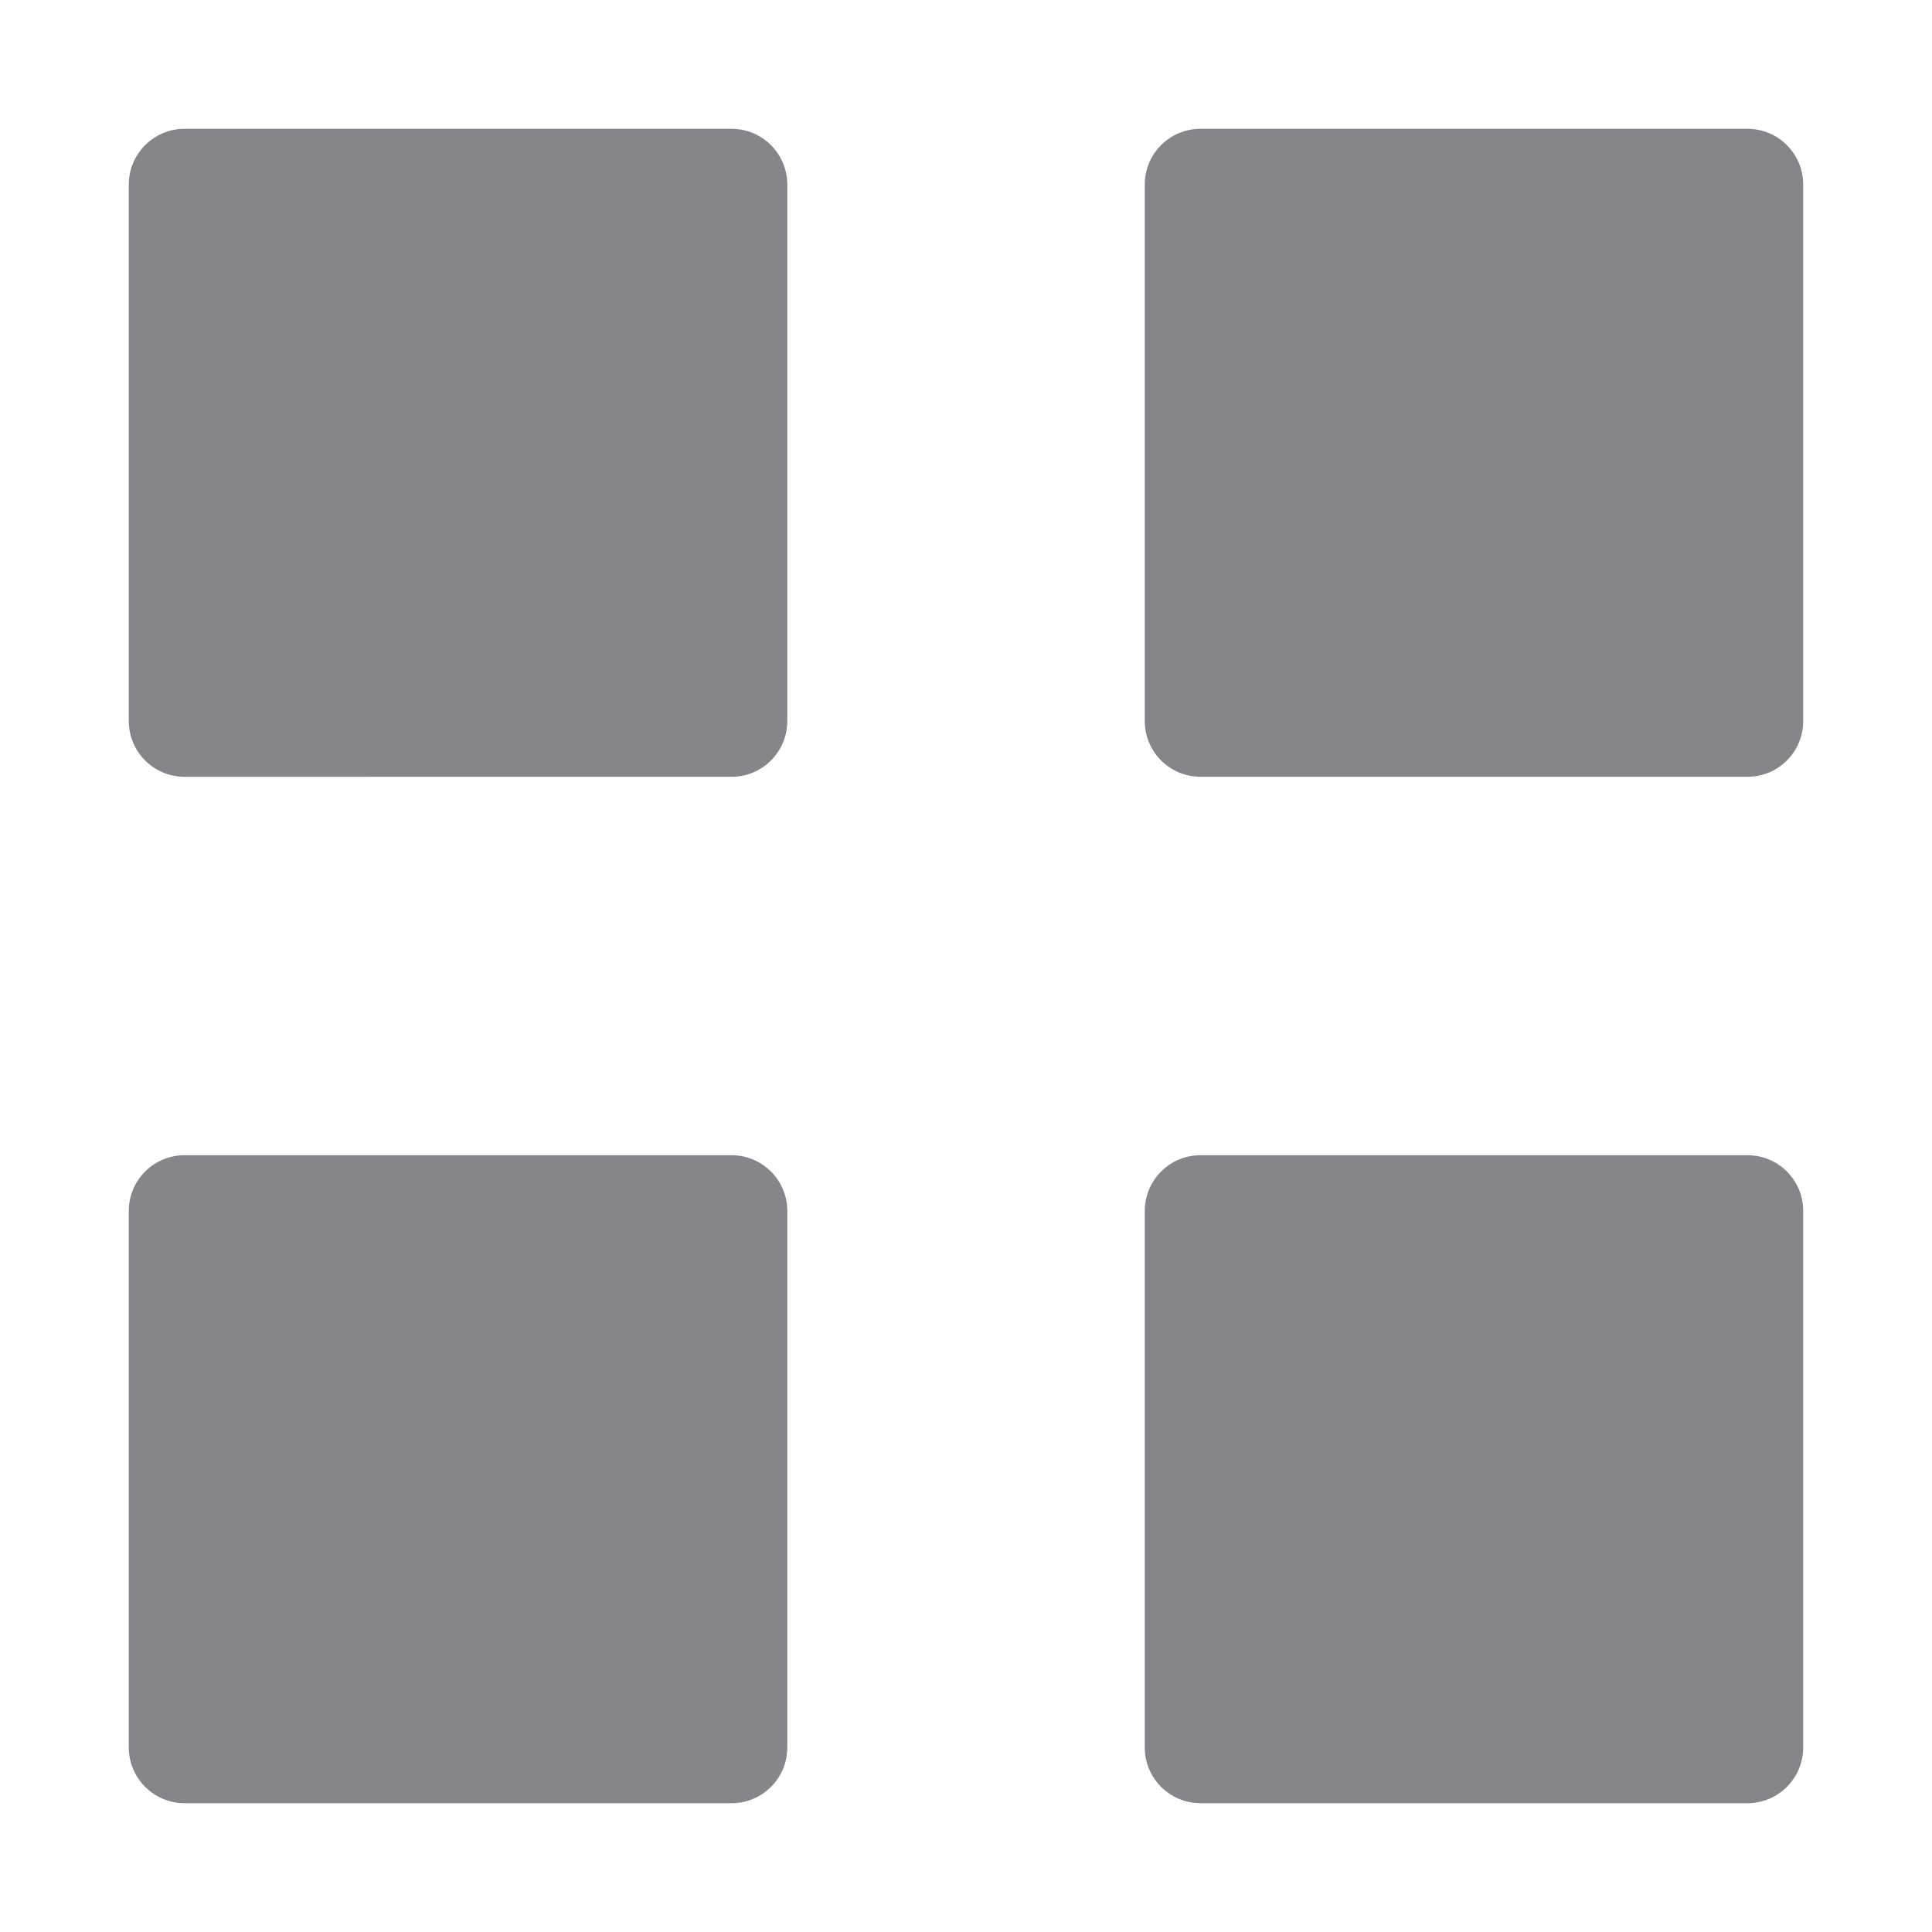 <?xml version="1.0" encoding="utf-8"?>
<!-- Generator: Adobe Illustrator 15.1.0, SVG Export Plug-In . SVG Version: 6.00 Build 0)  -->
<!DOCTYPE svg PUBLIC "-//W3C//DTD SVG 1.1//EN" "http://www.w3.org/Graphics/SVG/1.1/DTD/svg11.dtd">
<svg version="1.1" xmlns="http://www.w3.org/2000/svg" xmlns:xlink="http://www.w3.org/1999/xlink" x="0px" y="0px" width="30px"
	 height="30px" viewBox="0 0 30 30" enable-background="new 0 0 30 30" xml:space="preserve">
<g id="Layer_1" display="none">
	<g display="inline">
		<path fill="#848689" d="M28.648,3.875c0,1.036-0.84,1.875-1.875,1.875h-16.58c-1.036,0-1.875-0.839-1.875-1.875l0,0
			C8.318,2.839,9.158,2,10.193,2h16.58C27.809,2,28.648,2.839,28.648,3.875L28.648,3.875z"/>
		<circle fill="#848689" cx="3.451" cy="3.875" r="1.875"/>
	</g>
	<g display="inline">
		<path fill="#848689" d="M28.648,15c0,1.035-0.84,1.875-1.875,1.875h-16.58c-1.036,0-1.875-0.84-1.875-1.875l0,0
			c0-1.036,0.839-1.875,1.875-1.875h16.58C27.809,13.125,28.648,13.964,28.648,15L28.648,15z"/>
		<circle fill="#848689" cx="3.451" cy="15" r="1.875"/>
	</g>
	<g display="inline">
		<path fill="#848689" d="M28.648,26.125c0,1.035-0.84,1.875-1.875,1.875h-16.58c-1.036,0-1.875-0.84-1.875-1.875l0,0
			c0-1.036,0.839-1.875,1.875-1.875h16.58C27.809,24.25,28.648,25.089,28.648,26.125L28.648,26.125z"/>
		<circle fill="#848689" cx="3.451" cy="26.125" r="1.875"/>
	</g>
</g>
<g id="Layer_2">
	<path fill="#848689" d="M12.225,11.197c0,0.478-0.387,0.865-0.865,0.865H2.866C2.388,12.063,2,11.675,2,11.197V2.866
		C2,2.388,2.388,2,2.866,2h8.494c0.478,0,0.865,0.388,0.865,0.866V11.197z"/>
	<path fill="#848689" d="M12.225,27.135c0,0.478-0.387,0.865-0.865,0.865H2.866C2.388,28,2,27.612,2,27.135v-8.332
		c0-0.478,0.388-0.865,0.866-0.865h8.494c0.478,0,0.865,0.388,0.865,0.865V27.135z"/>
	<path fill="#848689" d="M28,11.197c0,0.478-0.387,0.865-0.865,0.865h-8.494c-0.478,0-0.865-0.388-0.865-0.865V2.866
		C17.775,2.388,18.163,2,18.641,2h8.494C27.613,2,28,2.388,28,2.866V11.197z"/>
	<path fill="#848689" d="M28,27.135C28,27.612,27.613,28,27.135,28h-8.494c-0.478,0-0.865-0.388-0.865-0.865v-8.332
		c0-0.478,0.388-0.865,0.865-0.865h8.494c0.479,0,0.865,0.388,0.865,0.865V27.135z"/>
</g>
</svg>
